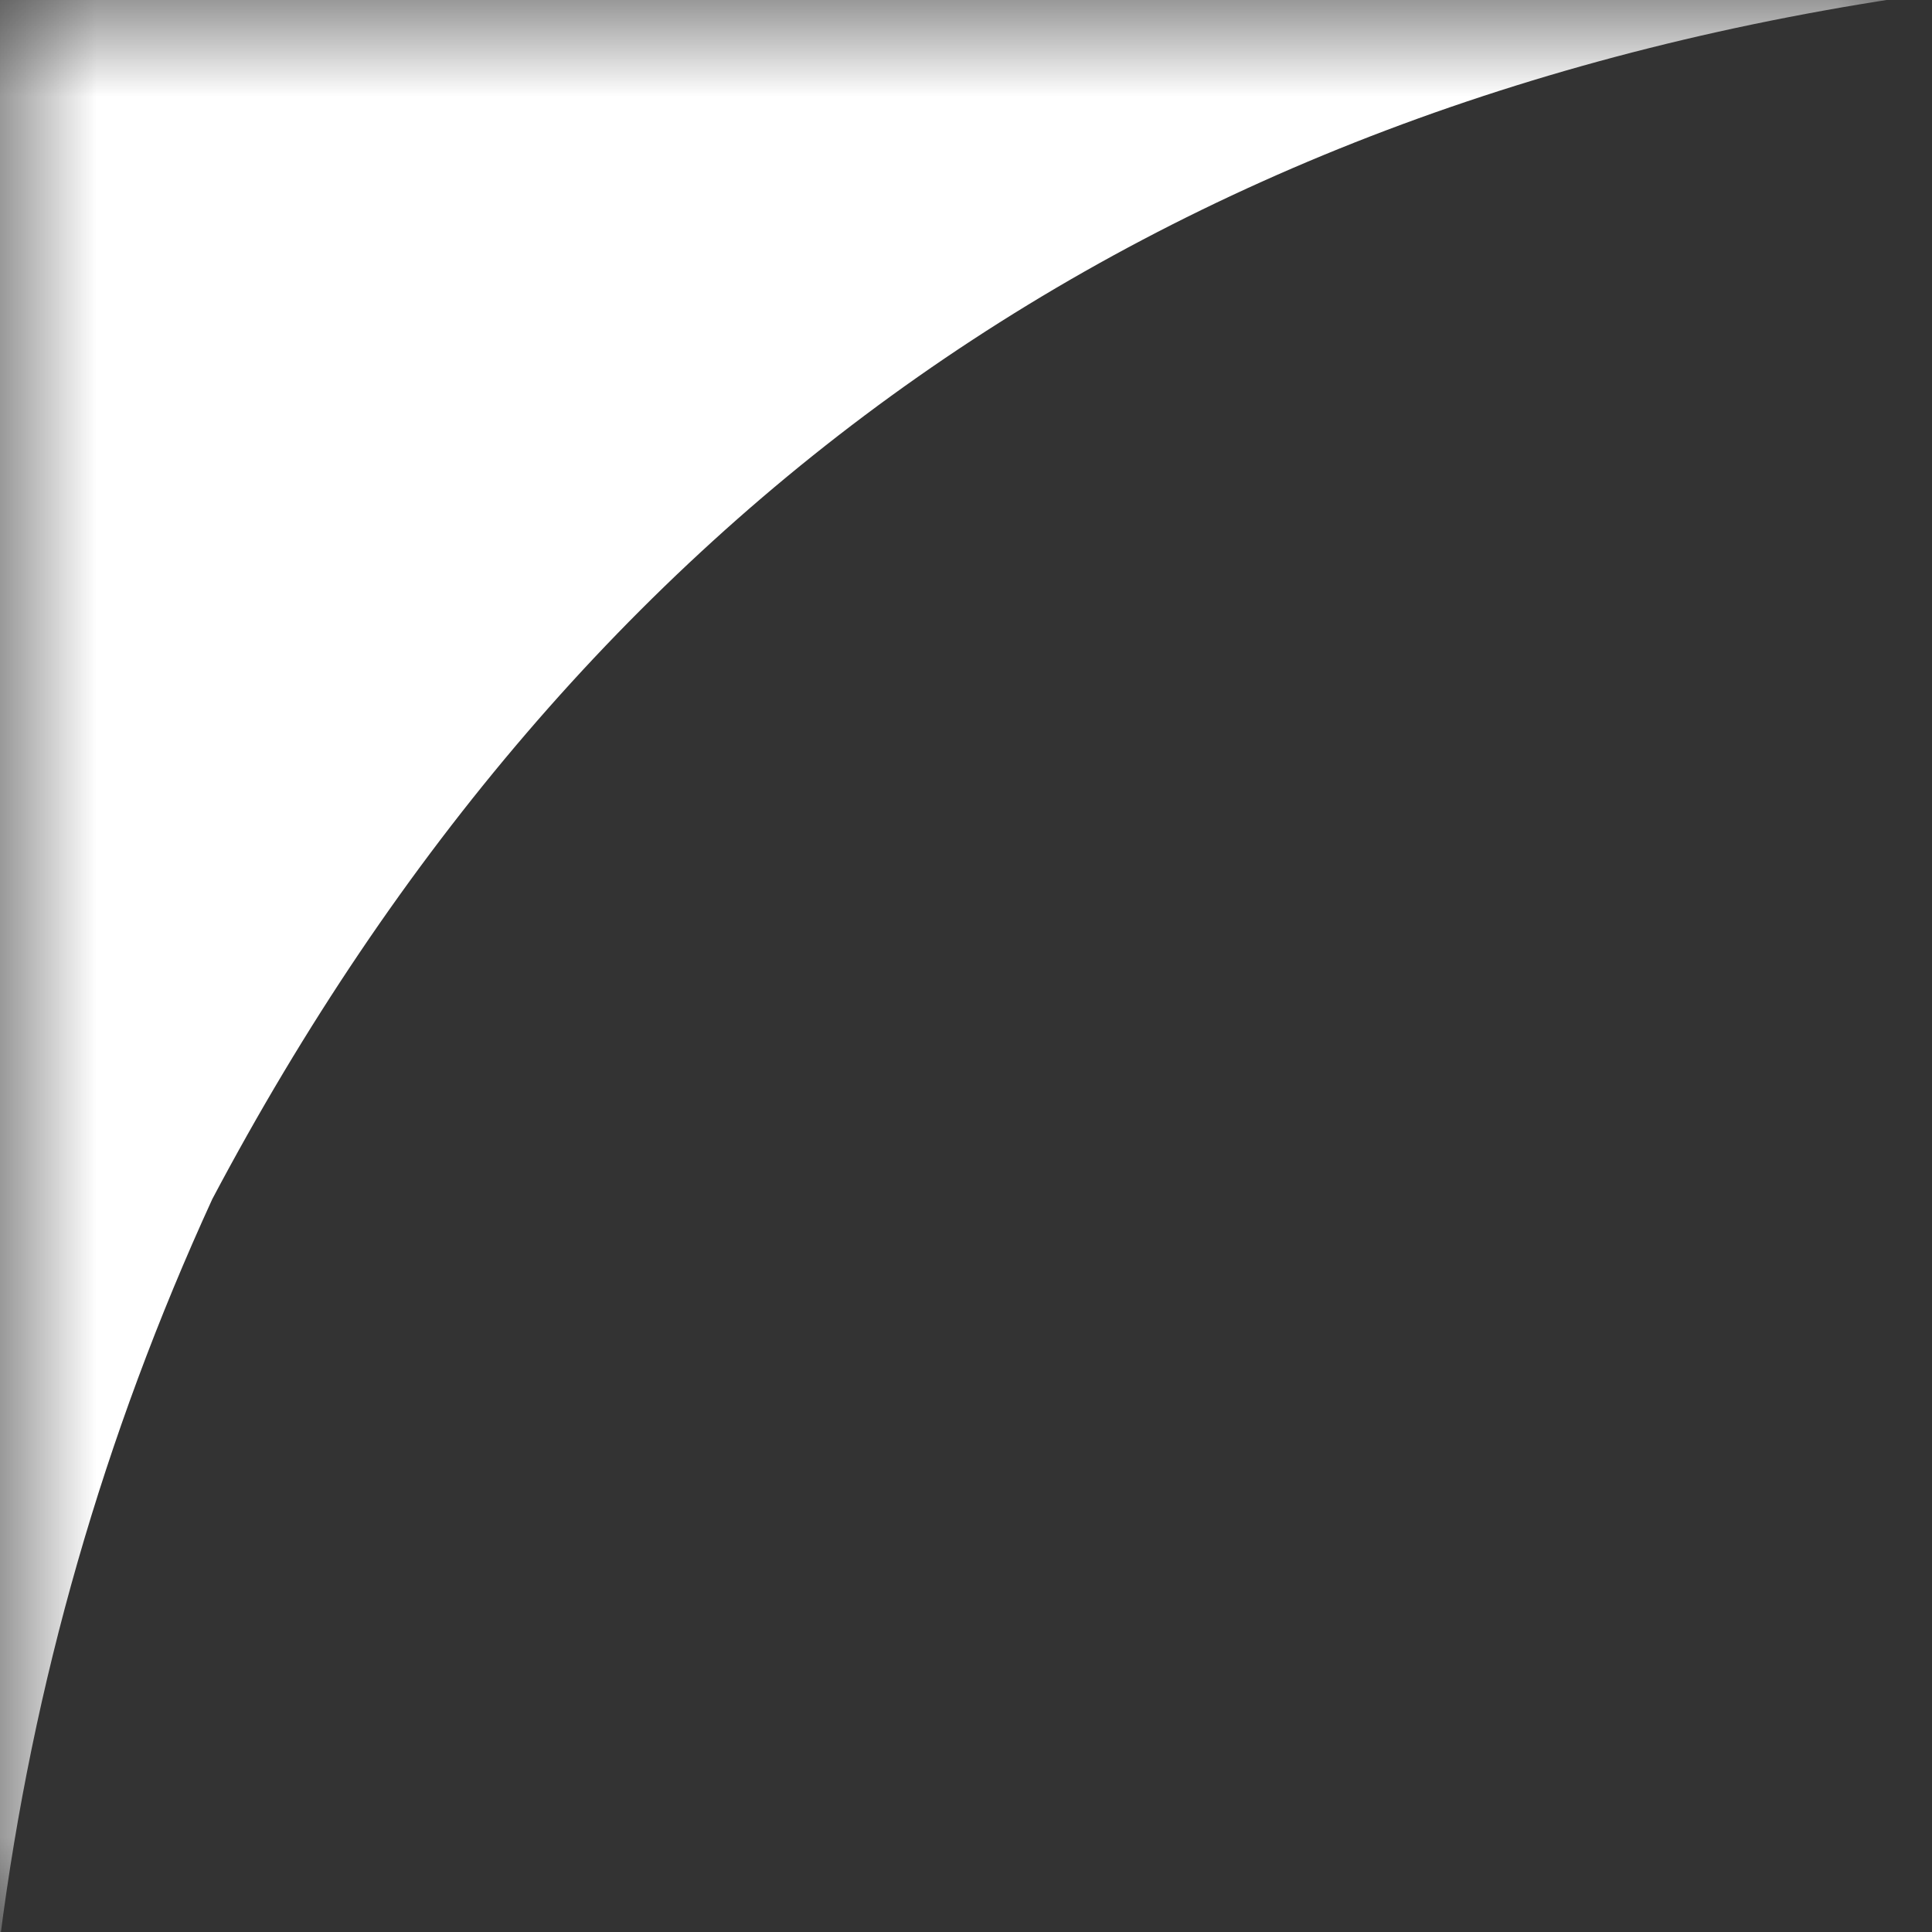 <?xml version="1.0" encoding="UTF-8"?> <svg xmlns="http://www.w3.org/2000/svg" width="10" height="10" viewBox="0 0 10 10" fill="none"><rect x="0" y="0" width="10" height="10" fill="#333333" stroke="none"/><mask id="mask0_145_852" style="mask-type:alpha" maskUnits="userSpaceOnUse" x="0" y="0" width="10" height="10"><rect width="10" height="10" fill="#D9D9D9"></rect></mask><g mask="url(#mask0_145_852)"><path fill-rule="evenodd" clip-rule="evenodd" d="M0 -0.035C3.333 -0.035 6.667 -0.035 10 -0.035C5.968 0.532 3.001 2.613 1.099 6.206C0.536 7.434 0.169 8.711 0 10.036C0 6.679 0 3.322 0 -0.035Z" fill="white"></path></g></svg> 